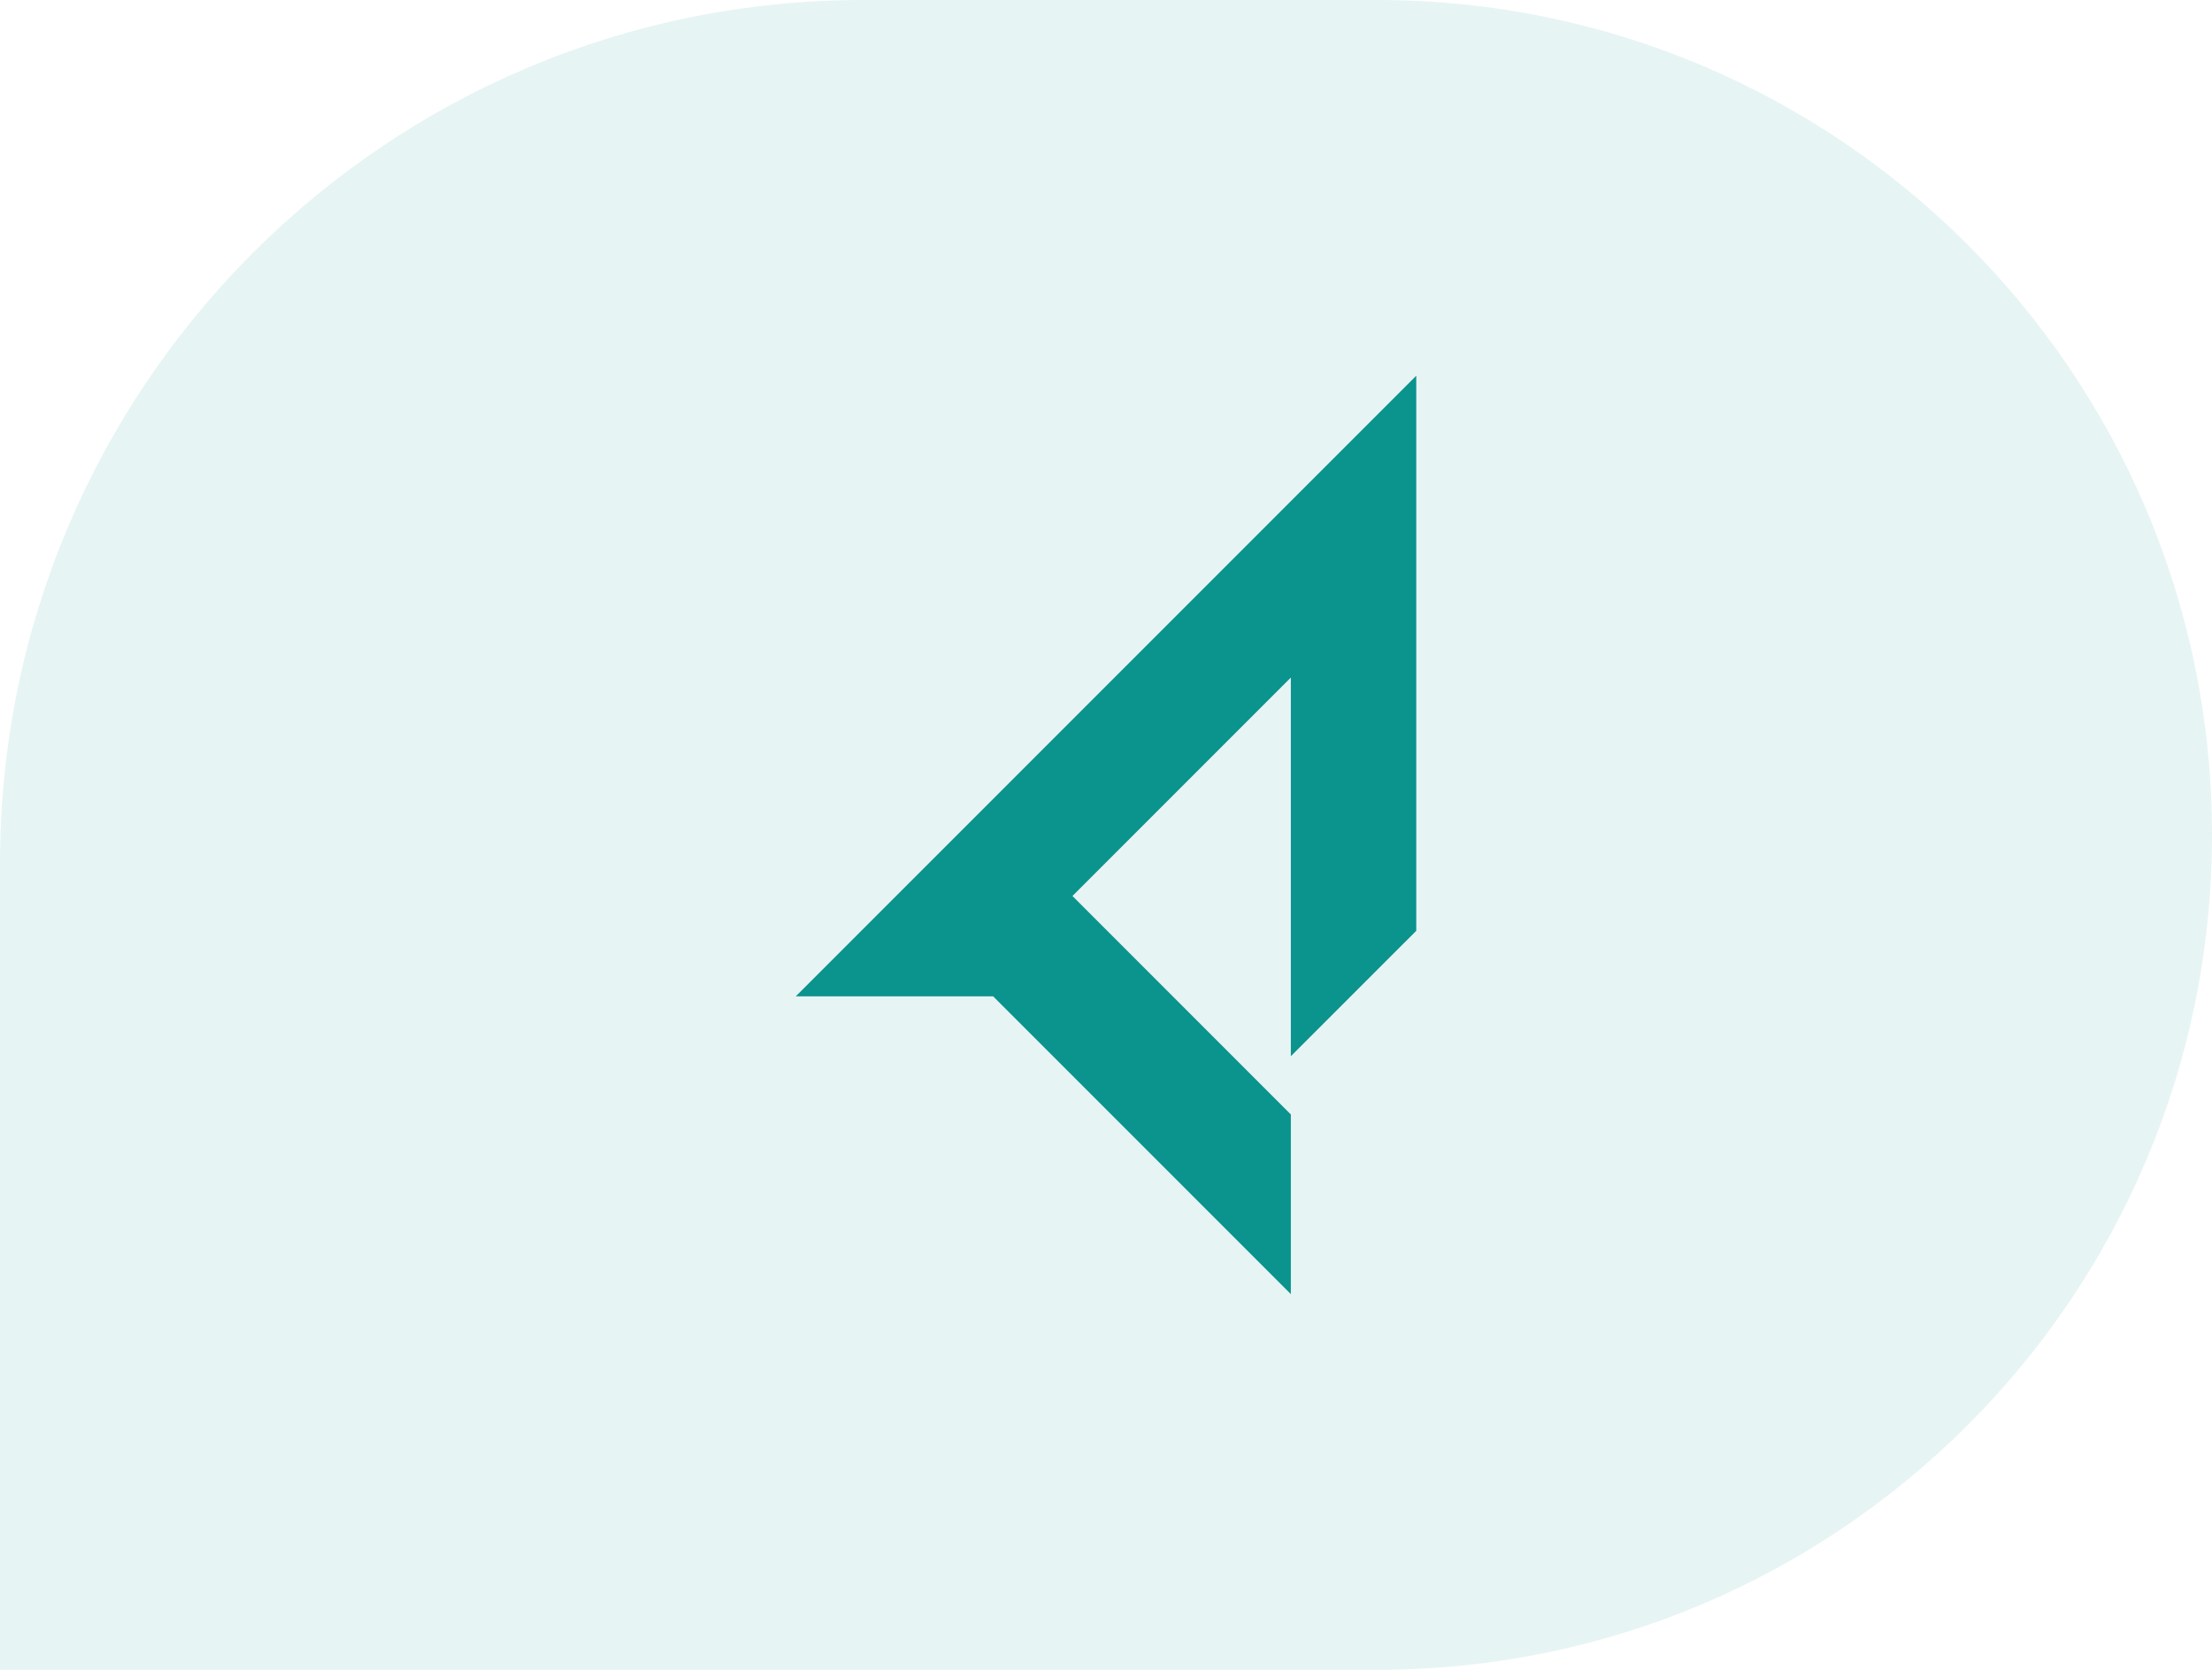 <svg width="53" height="40" viewBox="0 0 53 40" fill="none" xmlns="http://www.w3.org/2000/svg">
<path d="M0 20.683C0 9.26 9.26 0 20.683 0H33C44.046 0 53 8.954 53 20C53 31.046 44.046 40 33 40H0V20.683Z" fill="#0B938D" fill-opacity="0.1"/>
<path d="M30.929 16.23V25.166V25.301L33.934 22.297V9L19.067 23.867H23.796L30.929 31V26.697L25.696 21.463L30.929 16.23Z" fill="#0B938D"/>
</svg>
